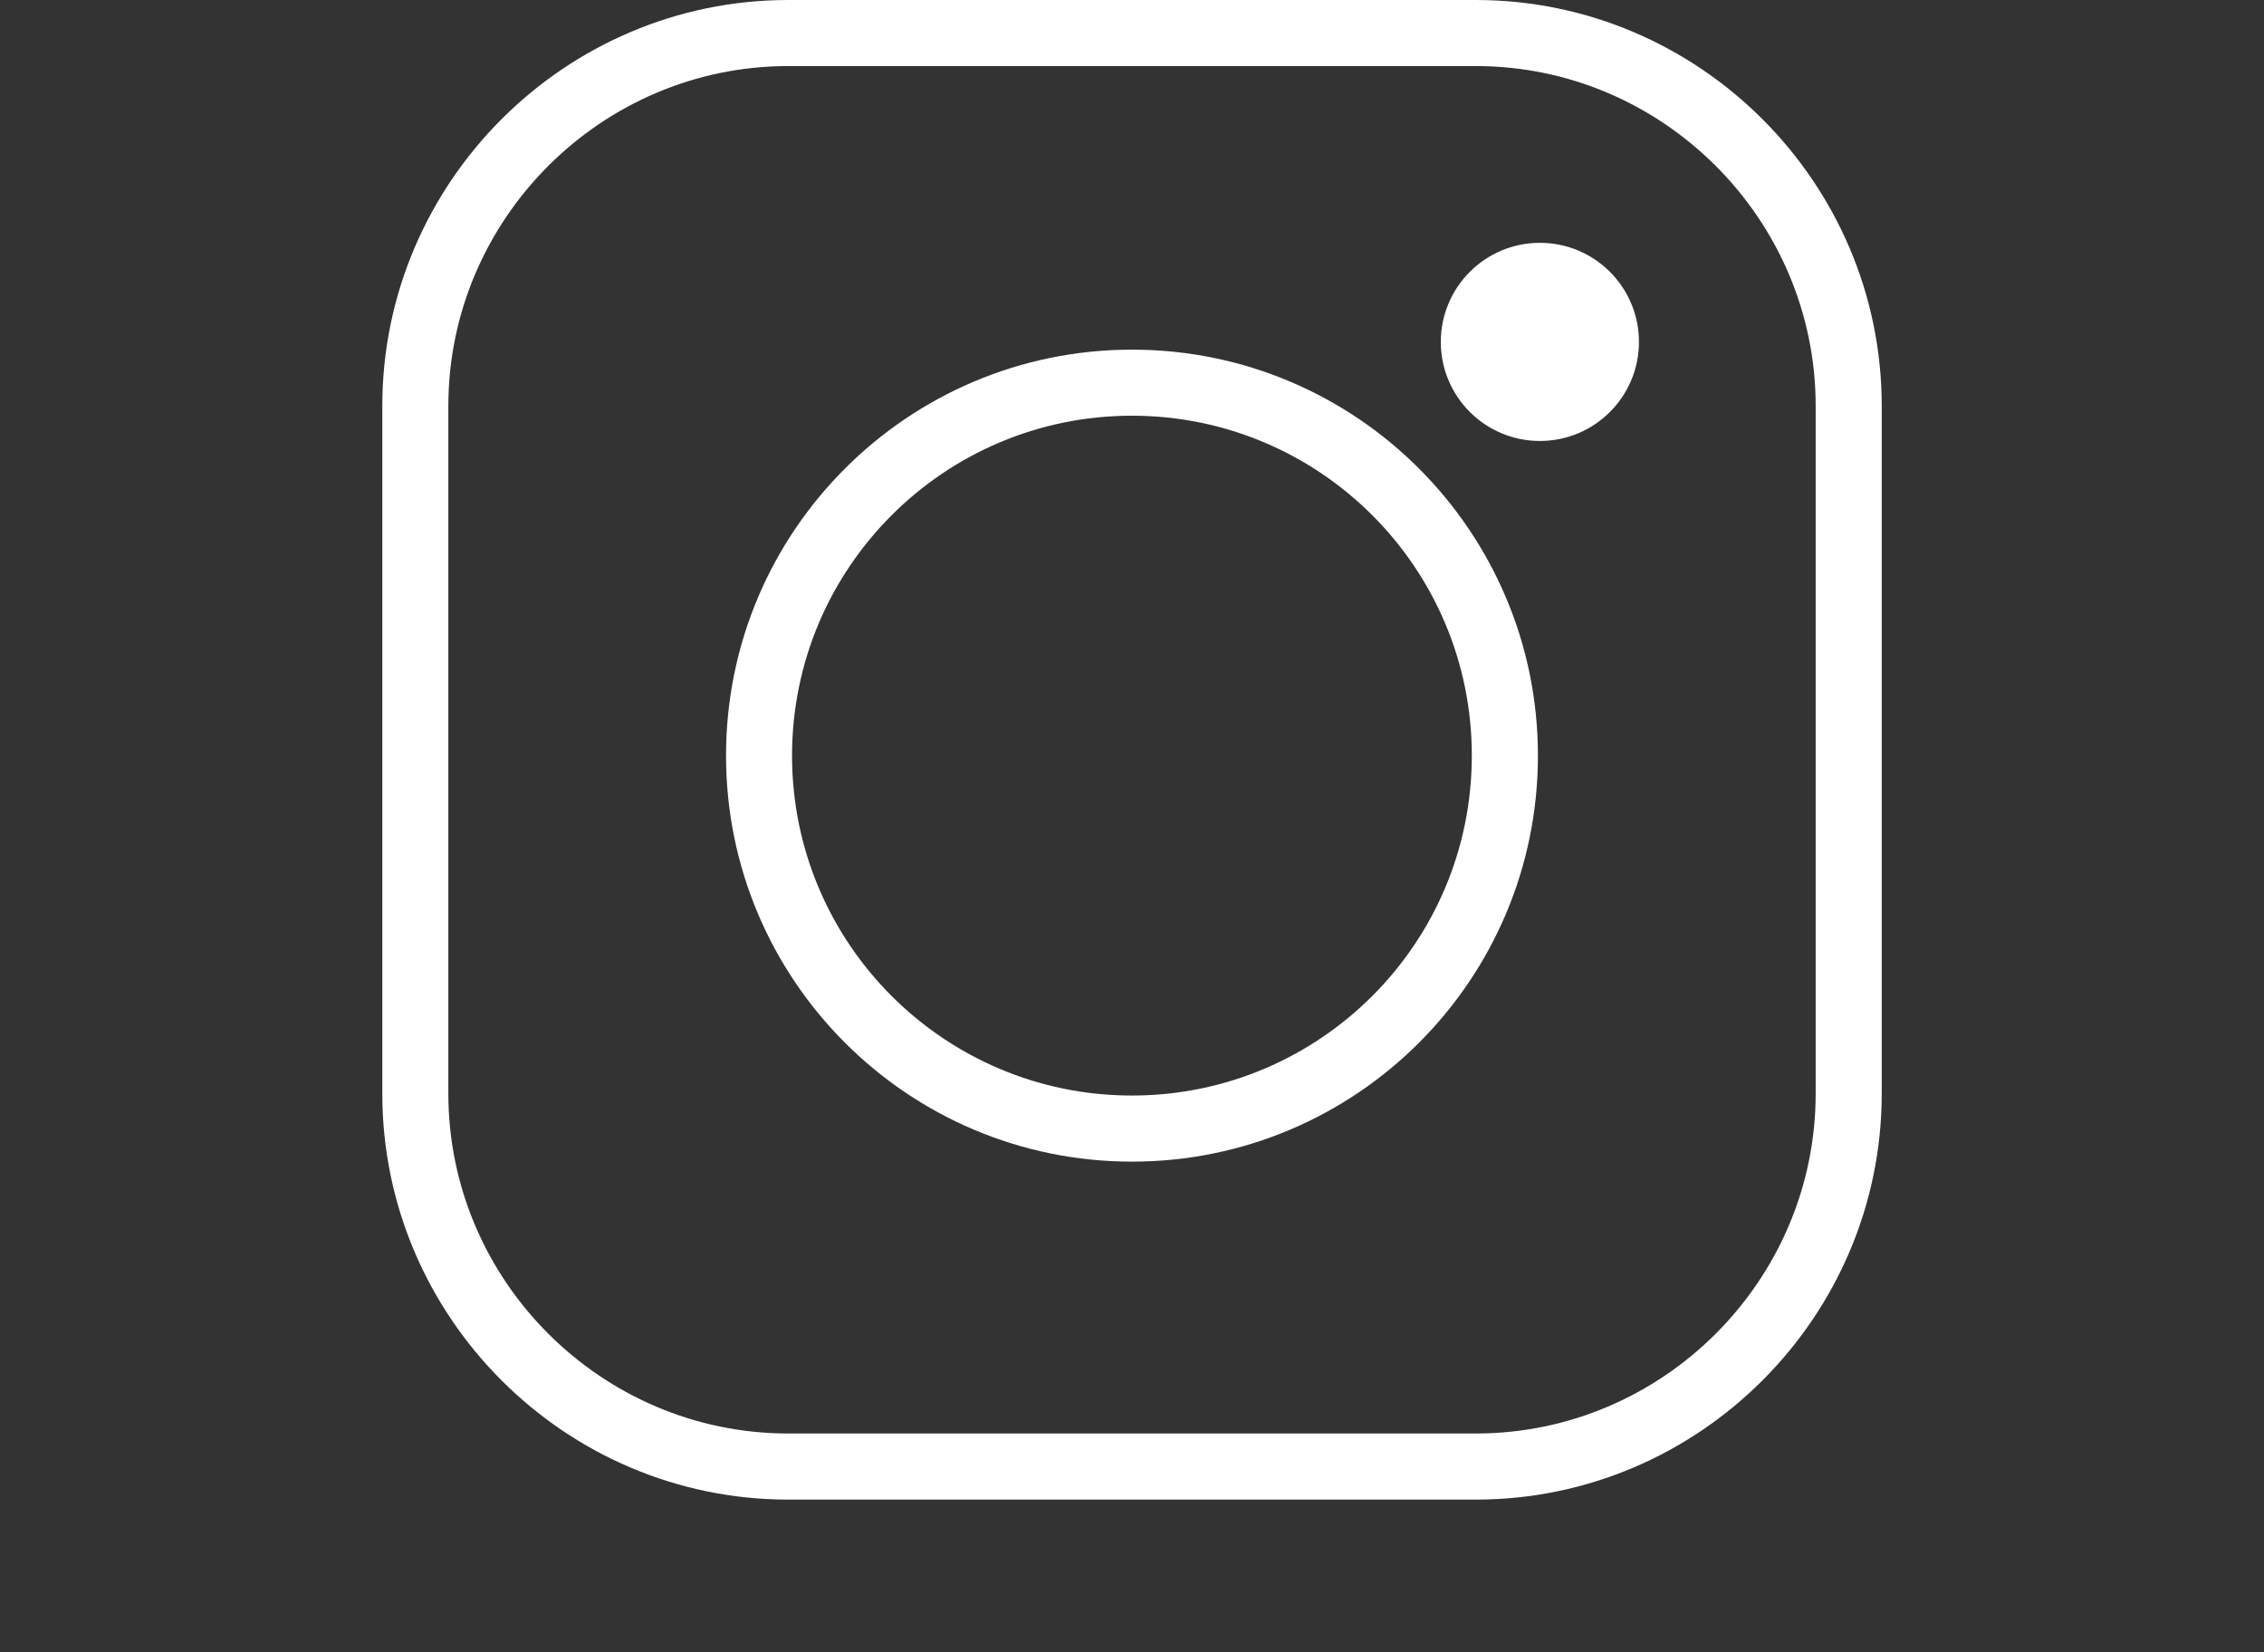 <?xml version="1.0" encoding="utf-8"?>
<!-- Generator: Adobe Illustrator 14.0.0, SVG Export Plug-In . SVG Version: 6.00 Build 43363)  -->
<!DOCTYPE svg PUBLIC "-//W3C//DTD SVG 1.1//EN" "http://www.w3.org/Graphics/SVG/1.1/DTD/svg11.dtd">
<svg version="1.1" id="Livello_1" xmlns="http://www.w3.org/2000/svg" xmlns:xlink="http://www.w3.org/1999/xlink" x="0px" y="0px"
	 width="104.882px" height="76.536px" viewBox="0 0 104.882 76.536" enable-background="new 0 0 104.882 76.536"
	 xml:space="preserve">
<rect x="0" y="0" width="104.882" height="76.536" fill="#333333" stroke="none"/>
<path fill="#FFFFFF" d="M68.366,3.06H36.516c-4.327,0-8.264,1.771-11.119,4.627c-2.854,2.854-4.627,6.791-4.627,11.118v31.851
	c0,4.329,1.772,8.267,4.627,11.119c2.855,2.854,6.792,4.626,11.119,4.626h31.853c4.326,0,8.265-1.771,11.118-4.626
	c2.854-2.853,4.626-6.79,4.626-11.119v-31.85c0-4.327-1.771-8.264-4.626-11.117C76.632,4.831,72.694,3.06,68.366,3.06 M36.516,0
	h31.853c5.173,0,9.874,2.115,13.281,5.522c3.409,3.408,5.523,8.11,5.523,13.283v31.852c0,5.174-2.115,9.875-5.523,13.282
	c-3.407,3.409-8.109,5.524-13.282,5.524H36.516c-5.173,0-9.876-2.115-13.283-5.524c-3.407-3.406-5.522-8.108-5.522-13.282V18.805
	c0-5.173,2.115-9.874,5.522-13.283C26.639,2.114,31.343,0,36.516,0z"/>
<path fill="#FFFFFF" d="M63.574,23.868c-2.85-2.849-6.786-4.612-11.136-4.612c-4.348,0-8.285,1.763-11.134,4.612
	c-2.849,2.849-4.612,6.786-4.612,11.133c0,4.348,1.764,8.286,4.612,11.132c2.849,2.85,6.787,4.613,11.134,4.613
	c4.349,0,8.287-1.765,11.136-4.613c2.85-2.848,4.609-6.784,4.609-11.132C68.186,30.654,66.424,26.717,63.574,23.868 M52.44,16.196
	c5.193,0,9.896,2.105,13.298,5.509c3.401,3.403,5.508,8.105,5.508,13.296c0,5.192-2.105,9.896-5.508,13.298
	c-3.402,3.401-8.104,5.509-13.298,5.509c-5.19,0-9.894-2.106-13.297-5.509c-3.404-3.402-5.509-8.106-5.509-13.298
	c0-5.191,2.104-9.895,5.509-13.296C42.546,18.301,47.249,16.196,52.44,16.196z"/>
<path fill="#FFFFFF" d="M71.337,11.248c2.534,0,4.589,2.055,4.589,4.589s-2.055,4.589-4.589,4.589c-2.535,0-4.59-2.054-4.59-4.589
	C66.747,13.303,68.802,11.248,71.337,11.248"/>
</svg>
